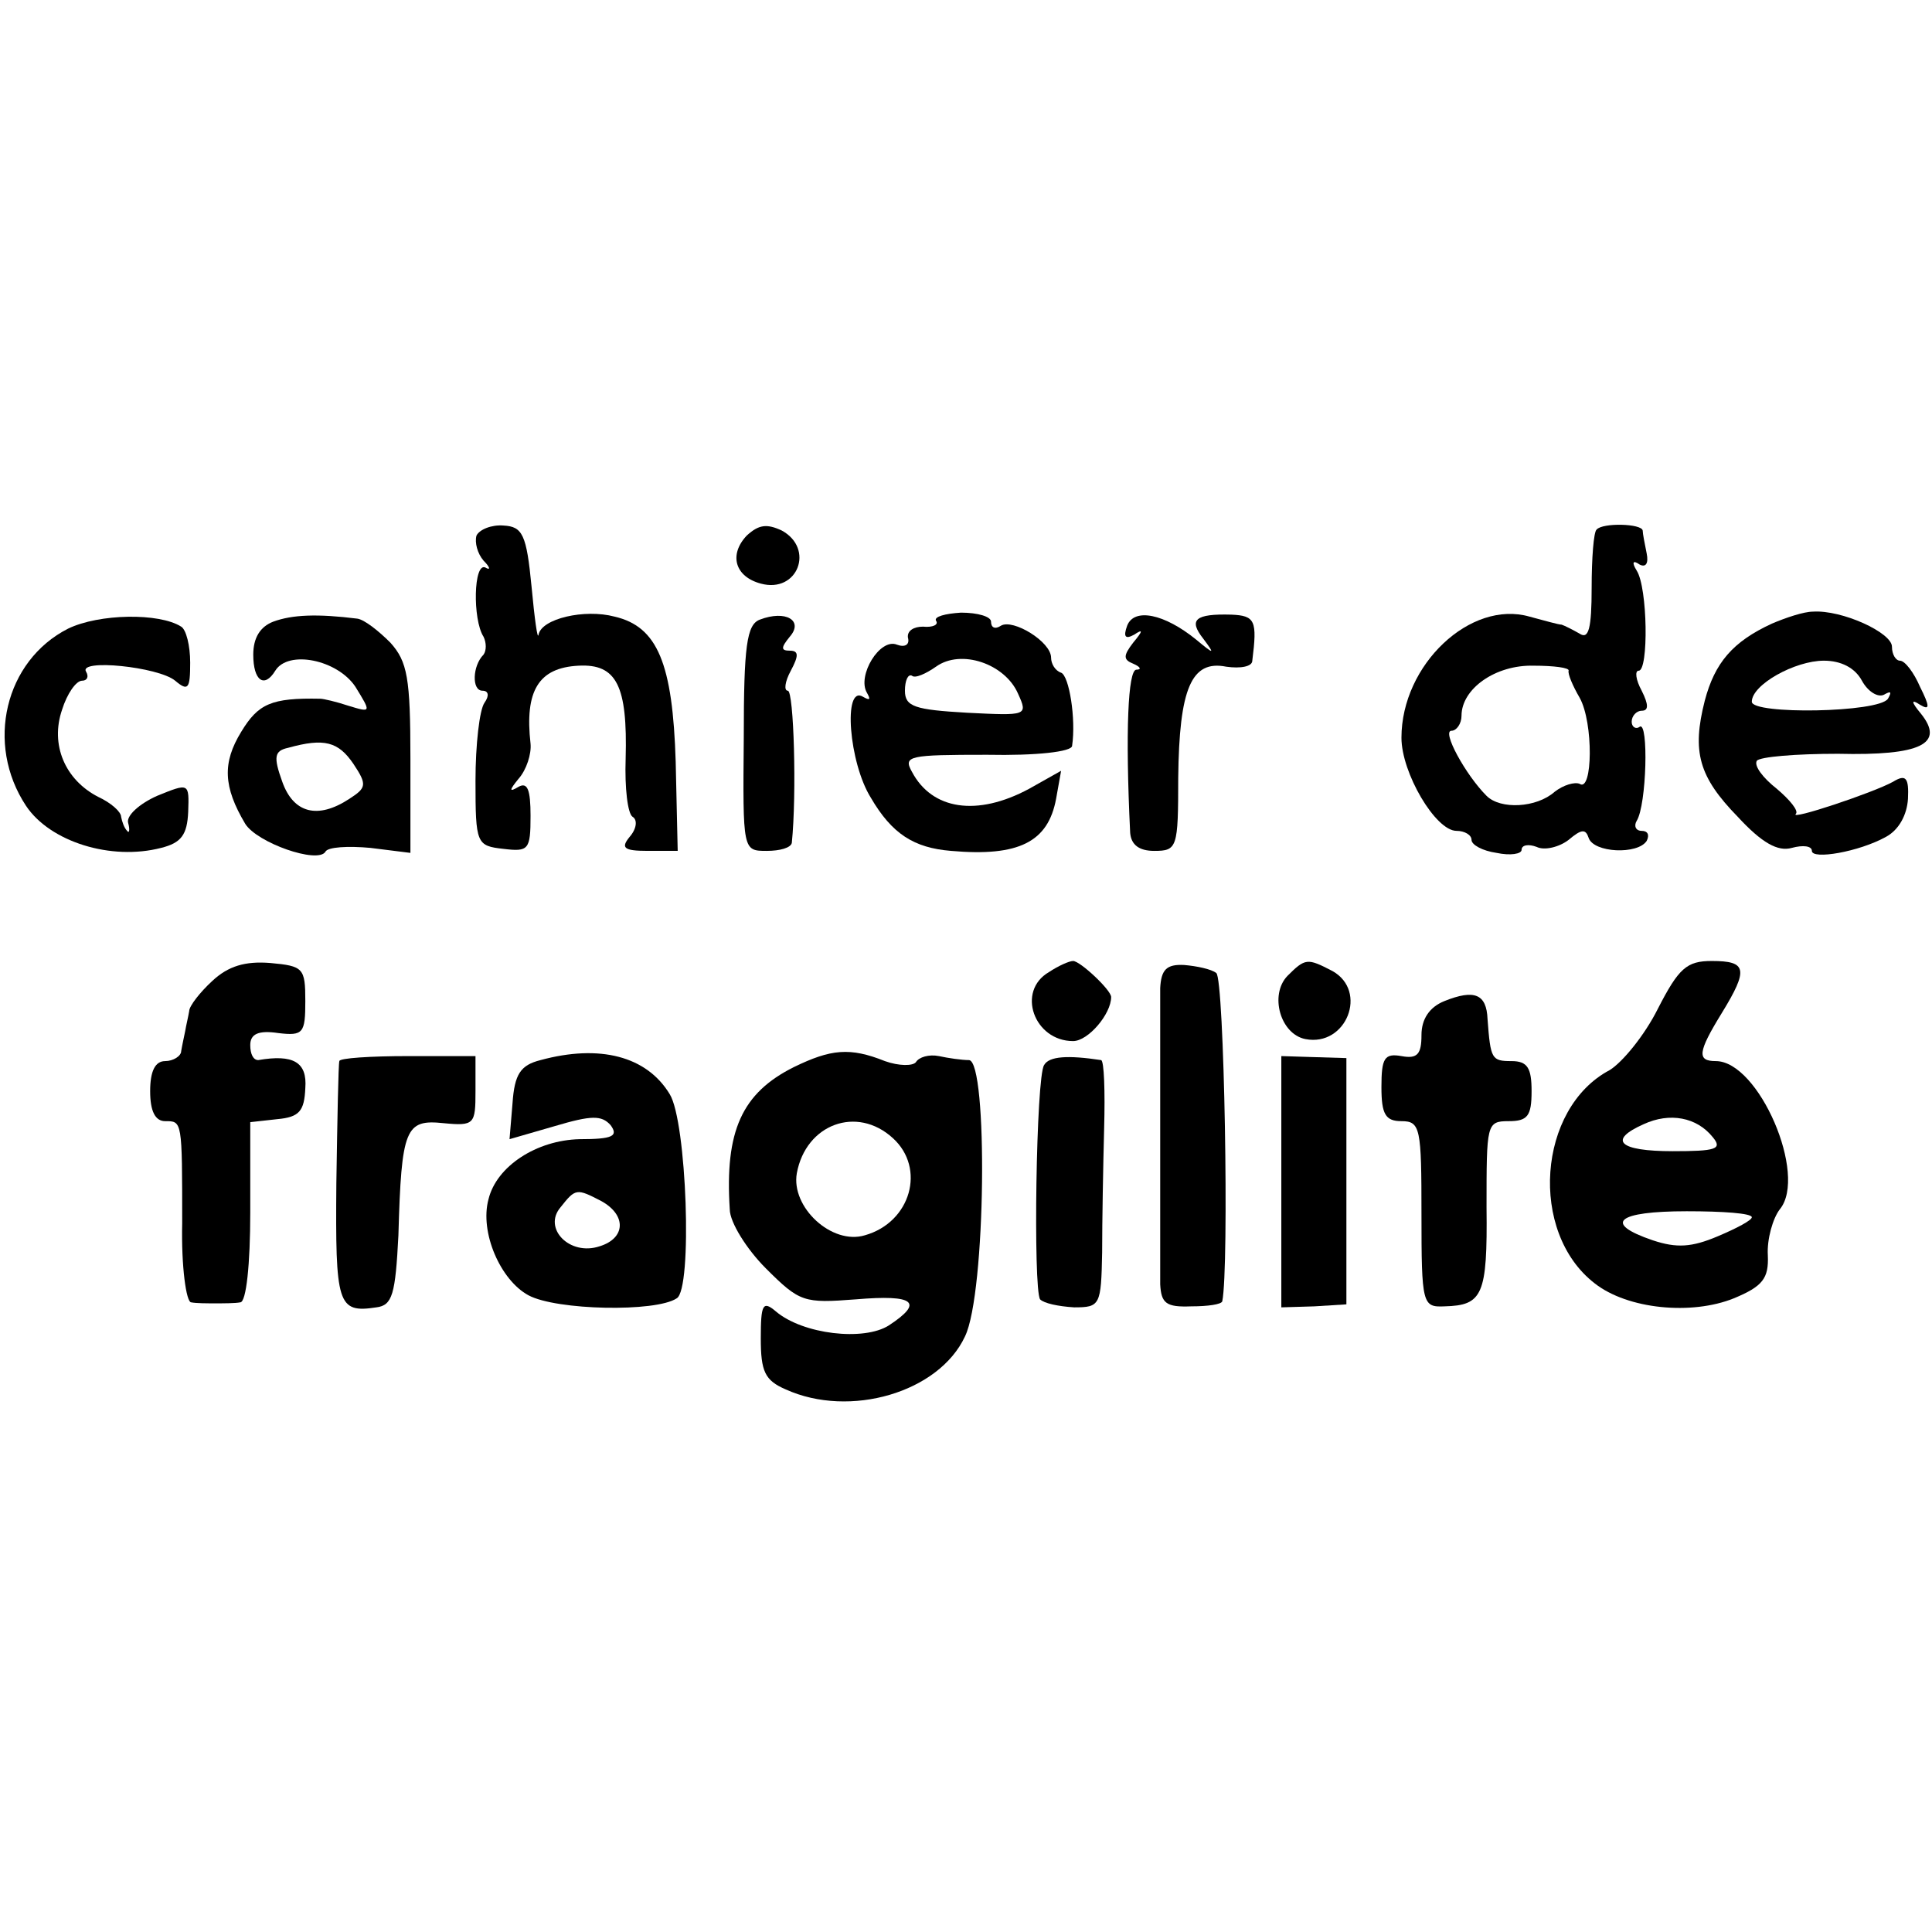 <?xml version="1.0" standalone="no"?>
<!DOCTYPE svg PUBLIC "-//W3C//DTD SVG 20010904//EN"
 "http://www.w3.org/TR/2001/REC-SVG-20010904/DTD/svg10.dtd">
<svg version="1.0" xmlns="http://www.w3.org/2000/svg"
 width="193pt" height="193pt" viewBox="0 0 193 193"
 preserveAspectRatio="xMidYMid meet">
<g transform="translate(0,193) scale(0.1,-0.1)"
fill="#000000" stroke="none">
<path d="M476 1395 c-2 -7 1 -18 7 -25 7 -7 7 -10 2 -7 -12 6 -13 -52 -2 -69
3 -6 3 -14 0 -18 -11 -11 -12 -36 -1 -36 6 0 7 -5 2 -12 -5 -7 -9 -42 -9 -78
0 -63 1 -65 28 -68 25 -3 27 -1 27 33 0 26 -3 34 -12 29 -10 -6 -9 -3 0 8 8 9
13 25 12 35 -6 53 8 76 48 78 38 2 49 -20 47 -93 -1 -29 2 -55 7 -58 5 -3 4
-12 -3 -20 -9 -11 -6 -14 18 -14 l30 0 -2 89 c-3 98 -18 135 -61 145 -30 8
-73 -2 -76 -18 -1 -6 -4 16 -7 48 -5 52 -9 60 -28 61 -12 1 -24 -4 -27 -10z"/>
<path d="M746 1395 c-18 -19 -12 -41 14 -48 37 -10 54 35 21 53 -15 7 -23 6
-35 -5z"/>
<path d="M1595 1401 c-3 -2 -5 -29 -5 -58 0 -41 -3 -52 -12 -46 -7 4 -15 8
-18 9 -3 0 -17 4 -32 8 -59 17 -128 -48 -128 -121 0 -35 34 -93 55 -93 8 0 15
-4 15 -9 0 -5 11 -11 25 -13 14 -3 25 -1 25 3 0 5 7 6 15 3 8 -4 23 0 32 7 13
11 17 11 20 2 5 -15 49 -17 58 -3 3 6 1 10 -5 10 -6 0 -8 5 -5 10 10 16 12
100 3 94 -4 -3 -8 0 -8 5 0 6 5 11 10 11 7 0 7 6 0 20 -6 11 -7 20 -3 20 10 0
9 83 -2 100 -5 8 -4 11 3 6 6 -3 9 1 7 11 -2 10 -4 20 -4 23 -1 7 -40 8 -46 1z
m-28 -141 c-1 -3 4 -15 11 -27 14 -25 13 -95 0 -86 -5 2 -16 -1 -25 -8 -18
-16 -54 -18 -68 -4 -21 21 -45 65 -35 65 5 0 10 7 10 15 0 27 34 51 72 50 20
0 36 -2 35 -5z"/>
<path d="M68 1302 c-63 -32 -83 -115 -42 -177 24 -36 85 -55 135 -42 20 5 26
13 27 36 1 29 1 29 -31 16 -18 -8 -31 -20 -29 -27 2 -7 1 -11 -1 -8 -3 3 -5 9
-6 14 0 5 -10 14 -23 20 -33 17 -48 52 -36 87 5 16 14 29 20 29 5 0 7 4 4 9
-8 13 72 5 89 -9 13 -11 15 -8 15 18 0 17 -4 33 -9 36 -22 14 -82 13 -113 -2z"/>
<path d="M273 1309 c-13 -5 -20 -16 -20 -33 0 -26 11 -34 22 -16 13 21 62 11
80 -16 16 -26 16 -26 -7 -19 -12 4 -25 7 -28 7 -49 1 -62 -5 -79 -33 -19 -31
-18 -55 4 -92 12 -19 72 -40 80 -28 2 5 23 6 45 4 l40 -5 0 94 c0 81 -3 97
-20 116 -12 12 -26 23 -33 24 -40 5 -65 4 -84 -3z m80 -142 c14 -21 13 -24 -4
-35 -32 -21 -56 -14 -67 17 -9 25 -8 31 6 34 36 10 50 6 65 -16z"/>
<path d="M759 1311 c-13 -5 -16 -26 -16 -118 -1 -113 -1 -113 23 -113 13 0 24
3 25 8 5 49 2 152 -4 152 -4 0 -3 9 3 20 8 15 8 20 -1 20 -9 0 -9 3 0 14 14
16 -4 27 -30 17z"/>
<path d="M935 1310 c3 -4 -3 -7 -13 -6 -9 0 -16 -4 -15 -11 2 -7 -3 -10 -11
-7 -17 7 -40 -31 -30 -48 4 -7 3 -8 -4 -4 -20 12 -14 -66 8 -101 21 -36 43
-50 80 -53 68 -6 97 9 105 52 l5 28 -32 -18 c-52 -28 -97 -21 -117 17 -9 16
-3 17 75 17 49 -1 85 3 85 9 4 27 -3 70 -11 73 -6 2 -10 9 -10 15 0 16 -38 39
-50 32 -6 -4 -10 -2 -10 4 0 5 -13 9 -30 9 -16 -1 -27 -4 -25 -8z m82 -73 c10
-22 9 -22 -51 -19 -52 3 -62 6 -62 22 0 10 3 17 7 15 3 -3 14 2 24 9 25 18 69
3 82 -27z"/>
<path d="M1126 1305 c-4 -11 -2 -14 7 -9 9 6 9 4 -1 -8 -10 -13 -10 -17 0 -21
7 -3 9 -6 3 -6 -8 -1 -11 -60 -6 -163 1 -12 9 -18 24 -18 23 0 24 3 24 73 1
89 13 118 48 111 14 -2 26 0 26 6 5 40 3 45 -21 46 -36 1 -43 -5 -28 -24 12
-16 11 -16 -7 -1 -32 26 -62 32 -69 14z"/>
<path d="M1770 1307 c-39 -18 -57 -39 -67 -77 -13 -51 -6 -76 33 -116 24 -26
40 -35 54 -31 11 3 20 2 20 -3 0 -9 47 -1 74 14 13 7 21 22 22 38 1 21 -2 25
-15 17 -20 -11 -104 -39 -97 -32 3 3 -6 14 -19 25 -14 11 -23 23 -20 28 3 4
39 7 81 7 83 -2 107 10 83 40 -10 12 -10 15 -1 9 10 -6 10 -2 0 18 -6 14 -15
26 -20 26 -4 0 -8 6 -8 14 0 14 -50 37 -79 35 -9 0 -27 -6 -41 -12z m90 -57
c6 -11 16 -17 22 -14 7 4 8 3 4 -4 -9 -14 -136 -16 -136 -3 0 17 43 41 72 41
17 0 31 -7 38 -20z"/>
<path d="M212 950 c-12 -11 -23 -25 -23 -30 -1 -6 -3 -14 -4 -20 -1 -5 -3 -14
-4 -20 0 -5 -8 -10 -16 -10 -10 0 -15 -10 -15 -30 0 -20 5 -30 15 -30 17 0 17
1 17 -102 -1 -43 4 -79 9 -79 5 -1 16 -1 24 -1 8 0 20 0 25 1 6 0 10 38 10 90
l0 90 27 3 c22 2 27 8 28 31 2 26 -12 34 -47 28 -5 0 -8 6 -8 15 0 11 8 15 28
12 25 -3 27 0 27 32 0 33 -2 35 -35 38 -25 2 -42 -3 -58 -18z"/>
<path d="M1048 959 c-33 -19 -15 -69 24 -69 15 0 38 27 38 44 0 7 -31 36 -38
36 -4 0 -15 -5 -24 -11z"/>
<path d="M1159 943 c0 -12 0 -79 0 -148 0 -69 0 -135 0 -148 1 -19 6 -23 31
-22 17 0 30 2 31 5 7 34 2 323 -6 328 -5 4 -20 7 -32 8 -18 1 -23 -5 -24 -23z"/>
<path d="M1286 955 c-18 -19 -7 -58 18 -63 41 -8 63 48 27 68 -25 13 -27 13
-45 -5z"/>
<path d="M1656 922 c-13 -26 -35 -53 -48 -61 -72 -38 -81 -162 -15 -213 33
-26 97 -32 139 -15 29 12 35 20 34 43 -1 16 5 37 12 46 28 34 -21 148 -64 148
-19 0 -18 9 6 48 27 44 25 52 -10 52 -25 0 -33 -7 -54 -48z m55 -128 c10 -12
3 -14 -40 -14 -54 0 -65 11 -29 27 26 12 53 7 69 -13z m39 -80 c0 -3 -15 -11
-34 -19 -26 -11 -41 -12 -65 -4 -50 17 -36 29 34 29 36 0 65 -2 65 -6z"/>
<path d="M1443 930 c-15 -6 -23 -18 -23 -34 0 -19 -4 -24 -20 -21 -17 3 -20
-2 -20 -31 0 -27 4 -34 20 -34 19 0 20 -7 20 -93 0 -90 1 -93 23 -92 38 1 43
11 42 99 0 83 0 86 22 86 19 0 23 5 23 30 0 23 -4 30 -20 30 -20 0 -21 2 -24
42 -1 25 -13 30 -43 18z"/>
<path d="M339 870 c-1 -3 -2 -58 -3 -122 -1 -121 1 -130 40 -124 16 2 19 13
22 72 3 107 7 116 45 112 31 -3 32 -1 32 32 l0 35 -67 0 c-38 0 -69 -2 -69 -5z"/>
<path d="M540 871 c-20 -5 -26 -14 -28 -43 l-3 -36 45 13 c37 11 47 11 56 1 8
-11 2 -14 -31 -14 -43 -1 -83 -27 -91 -60 -9 -33 12 -81 40 -96 28 -15 127
-17 148 -3 16 9 10 177 -7 204 -23 38 -70 50 -129 34z m61 -141 c25 -14 24
-37 -2 -45 -30 -10 -57 18 -39 39 15 19 16 19 41 6z"/>
<path d="M793 864 c-52 -26 -69 -64 -64 -142 0 -13 17 -40 36 -59 34 -34 38
-35 90 -31 59 5 68 -3 33 -26 -25 -16 -86 -9 -113 14 -13 11 -15 7 -15 -27 0
-33 4 -42 25 -51 64 -29 153 -3 179 53 21 43 23 275 4 276 -7 0 -21 2 -30 4
-10 2 -20 -1 -23 -6 -3 -4 -17 -4 -31 1 -35 14 -54 12 -91 -6z m99 -71 c33
-30 18 -84 -28 -97 -33 -10 -74 28 -68 62 9 49 60 68 96 35z"/>
<path d="M1043 866 c-8 -12 -11 -223 -4 -234 4 -4 18 -7 34 -8 26 0 27 2 28
55 0 31 1 86 2 124 1 37 0 67 -3 68 -33 5 -52 4 -57 -5z"/>
<path d="M1280 749 l0 -125 33 1 32 2 0 123 0 123 -33 1 -32 1 0 -126z"/>
</g>
</svg>

